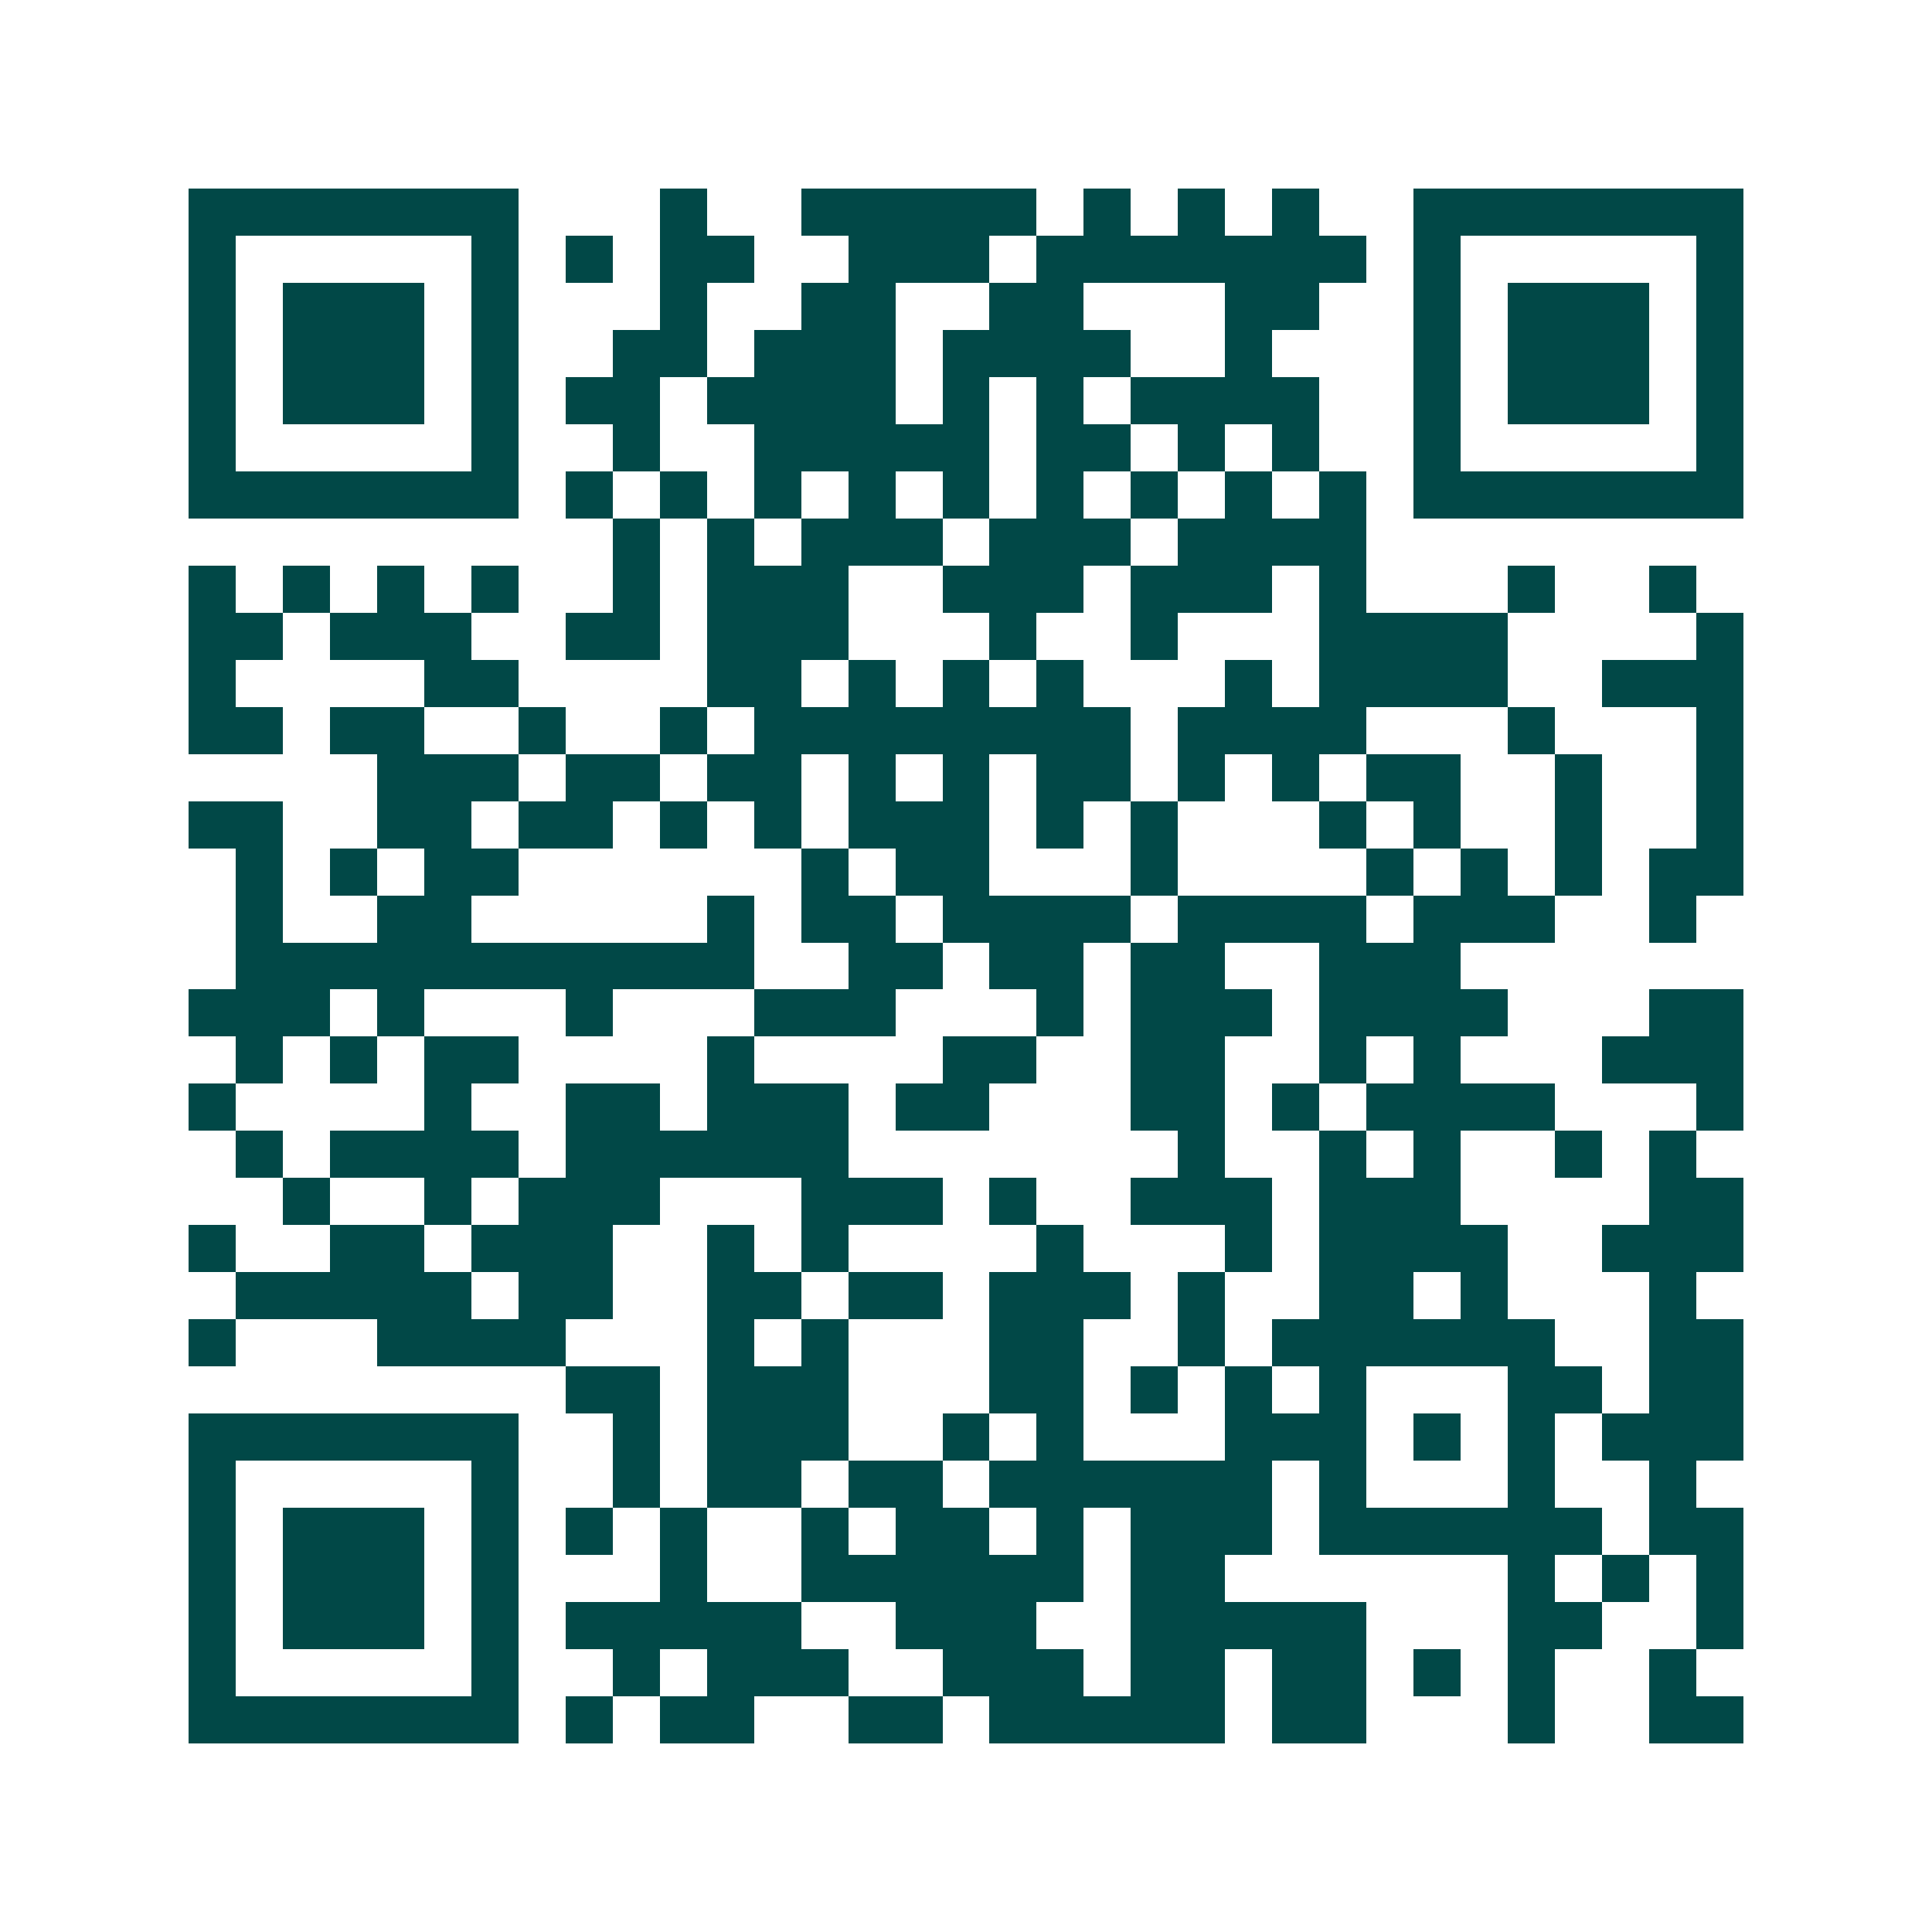 <svg xmlns="http://www.w3.org/2000/svg" width="200" height="200" viewBox="0 0 41 41" shape-rendering="crispEdges"><path fill="#ffffff" d="M0 0h41v41H0z"/><path stroke="#014847" d="M4 4.5h7m3 0h1m2 0h5m1 0h1m1 0h1m1 0h1m2 0h7M4 5.5h1m5 0h1m1 0h1m1 0h2m2 0h3m1 0h7m1 0h1m5 0h1M4 6.5h1m1 0h3m1 0h1m3 0h1m2 0h2m2 0h2m3 0h2m2 0h1m1 0h3m1 0h1M4 7.5h1m1 0h3m1 0h1m2 0h2m1 0h3m1 0h4m2 0h1m3 0h1m1 0h3m1 0h1M4 8.5h1m1 0h3m1 0h1m1 0h2m1 0h4m1 0h1m1 0h1m1 0h4m2 0h1m1 0h3m1 0h1M4 9.5h1m5 0h1m2 0h1m2 0h5m1 0h2m1 0h1m1 0h1m2 0h1m5 0h1M4 10.5h7m1 0h1m1 0h1m1 0h1m1 0h1m1 0h1m1 0h1m1 0h1m1 0h1m1 0h1m1 0h7M13 11.5h1m1 0h1m1 0h3m1 0h3m1 0h4M4 12.5h1m1 0h1m1 0h1m1 0h1m2 0h1m1 0h3m2 0h3m1 0h3m1 0h1m3 0h1m2 0h1M4 13.5h2m1 0h3m2 0h2m1 0h3m3 0h1m2 0h1m3 0h4m4 0h1M4 14.5h1m4 0h2m4 0h2m1 0h1m1 0h1m1 0h1m3 0h1m1 0h4m2 0h3M4 15.5h2m1 0h2m2 0h1m2 0h1m1 0h8m1 0h4m3 0h1m3 0h1M8 16.5h3m1 0h2m1 0h2m1 0h1m1 0h1m1 0h2m1 0h1m1 0h1m1 0h2m2 0h1m2 0h1M4 17.5h2m2 0h2m1 0h2m1 0h1m1 0h1m1 0h3m1 0h1m1 0h1m3 0h1m1 0h1m2 0h1m2 0h1M5 18.5h1m1 0h1m1 0h2m6 0h1m1 0h2m3 0h1m4 0h1m1 0h1m1 0h1m1 0h2M5 19.5h1m2 0h2m5 0h1m1 0h2m1 0h4m1 0h4m1 0h3m2 0h1M5 20.5h11m2 0h2m1 0h2m1 0h2m2 0h3M4 21.5h3m1 0h1m3 0h1m3 0h3m3 0h1m1 0h3m1 0h4m3 0h2M5 22.5h1m1 0h1m1 0h2m4 0h1m4 0h2m2 0h2m2 0h1m1 0h1m3 0h3M4 23.5h1m4 0h1m2 0h2m1 0h3m1 0h2m3 0h2m1 0h1m1 0h4m3 0h1M5 24.5h1m1 0h4m1 0h6m7 0h1m2 0h1m1 0h1m2 0h1m1 0h1M6 25.5h1m2 0h1m1 0h3m3 0h3m1 0h1m2 0h3m1 0h3m4 0h2M4 26.5h1m2 0h2m1 0h3m2 0h1m1 0h1m4 0h1m3 0h1m1 0h4m2 0h3M5 27.5h5m1 0h2m2 0h2m1 0h2m1 0h3m1 0h1m2 0h2m1 0h1m3 0h1M4 28.5h1m3 0h4m3 0h1m1 0h1m3 0h2m2 0h1m1 0h6m2 0h2M12 29.5h2m1 0h3m3 0h2m1 0h1m1 0h1m1 0h1m3 0h2m1 0h2M4 30.5h7m2 0h1m1 0h3m2 0h1m1 0h1m3 0h3m1 0h1m1 0h1m1 0h3M4 31.5h1m5 0h1m2 0h1m1 0h2m1 0h2m1 0h6m1 0h1m3 0h1m2 0h1M4 32.5h1m1 0h3m1 0h1m1 0h1m1 0h1m2 0h1m1 0h2m1 0h1m1 0h3m1 0h6m1 0h2M4 33.5h1m1 0h3m1 0h1m3 0h1m2 0h6m1 0h2m6 0h1m1 0h1m1 0h1M4 34.5h1m1 0h3m1 0h1m1 0h5m2 0h3m2 0h5m3 0h2m2 0h1M4 35.5h1m5 0h1m2 0h1m1 0h3m2 0h3m1 0h2m1 0h2m1 0h1m1 0h1m2 0h1M4 36.5h7m1 0h1m1 0h2m2 0h2m1 0h5m1 0h2m3 0h1m2 0h2"/></svg>
